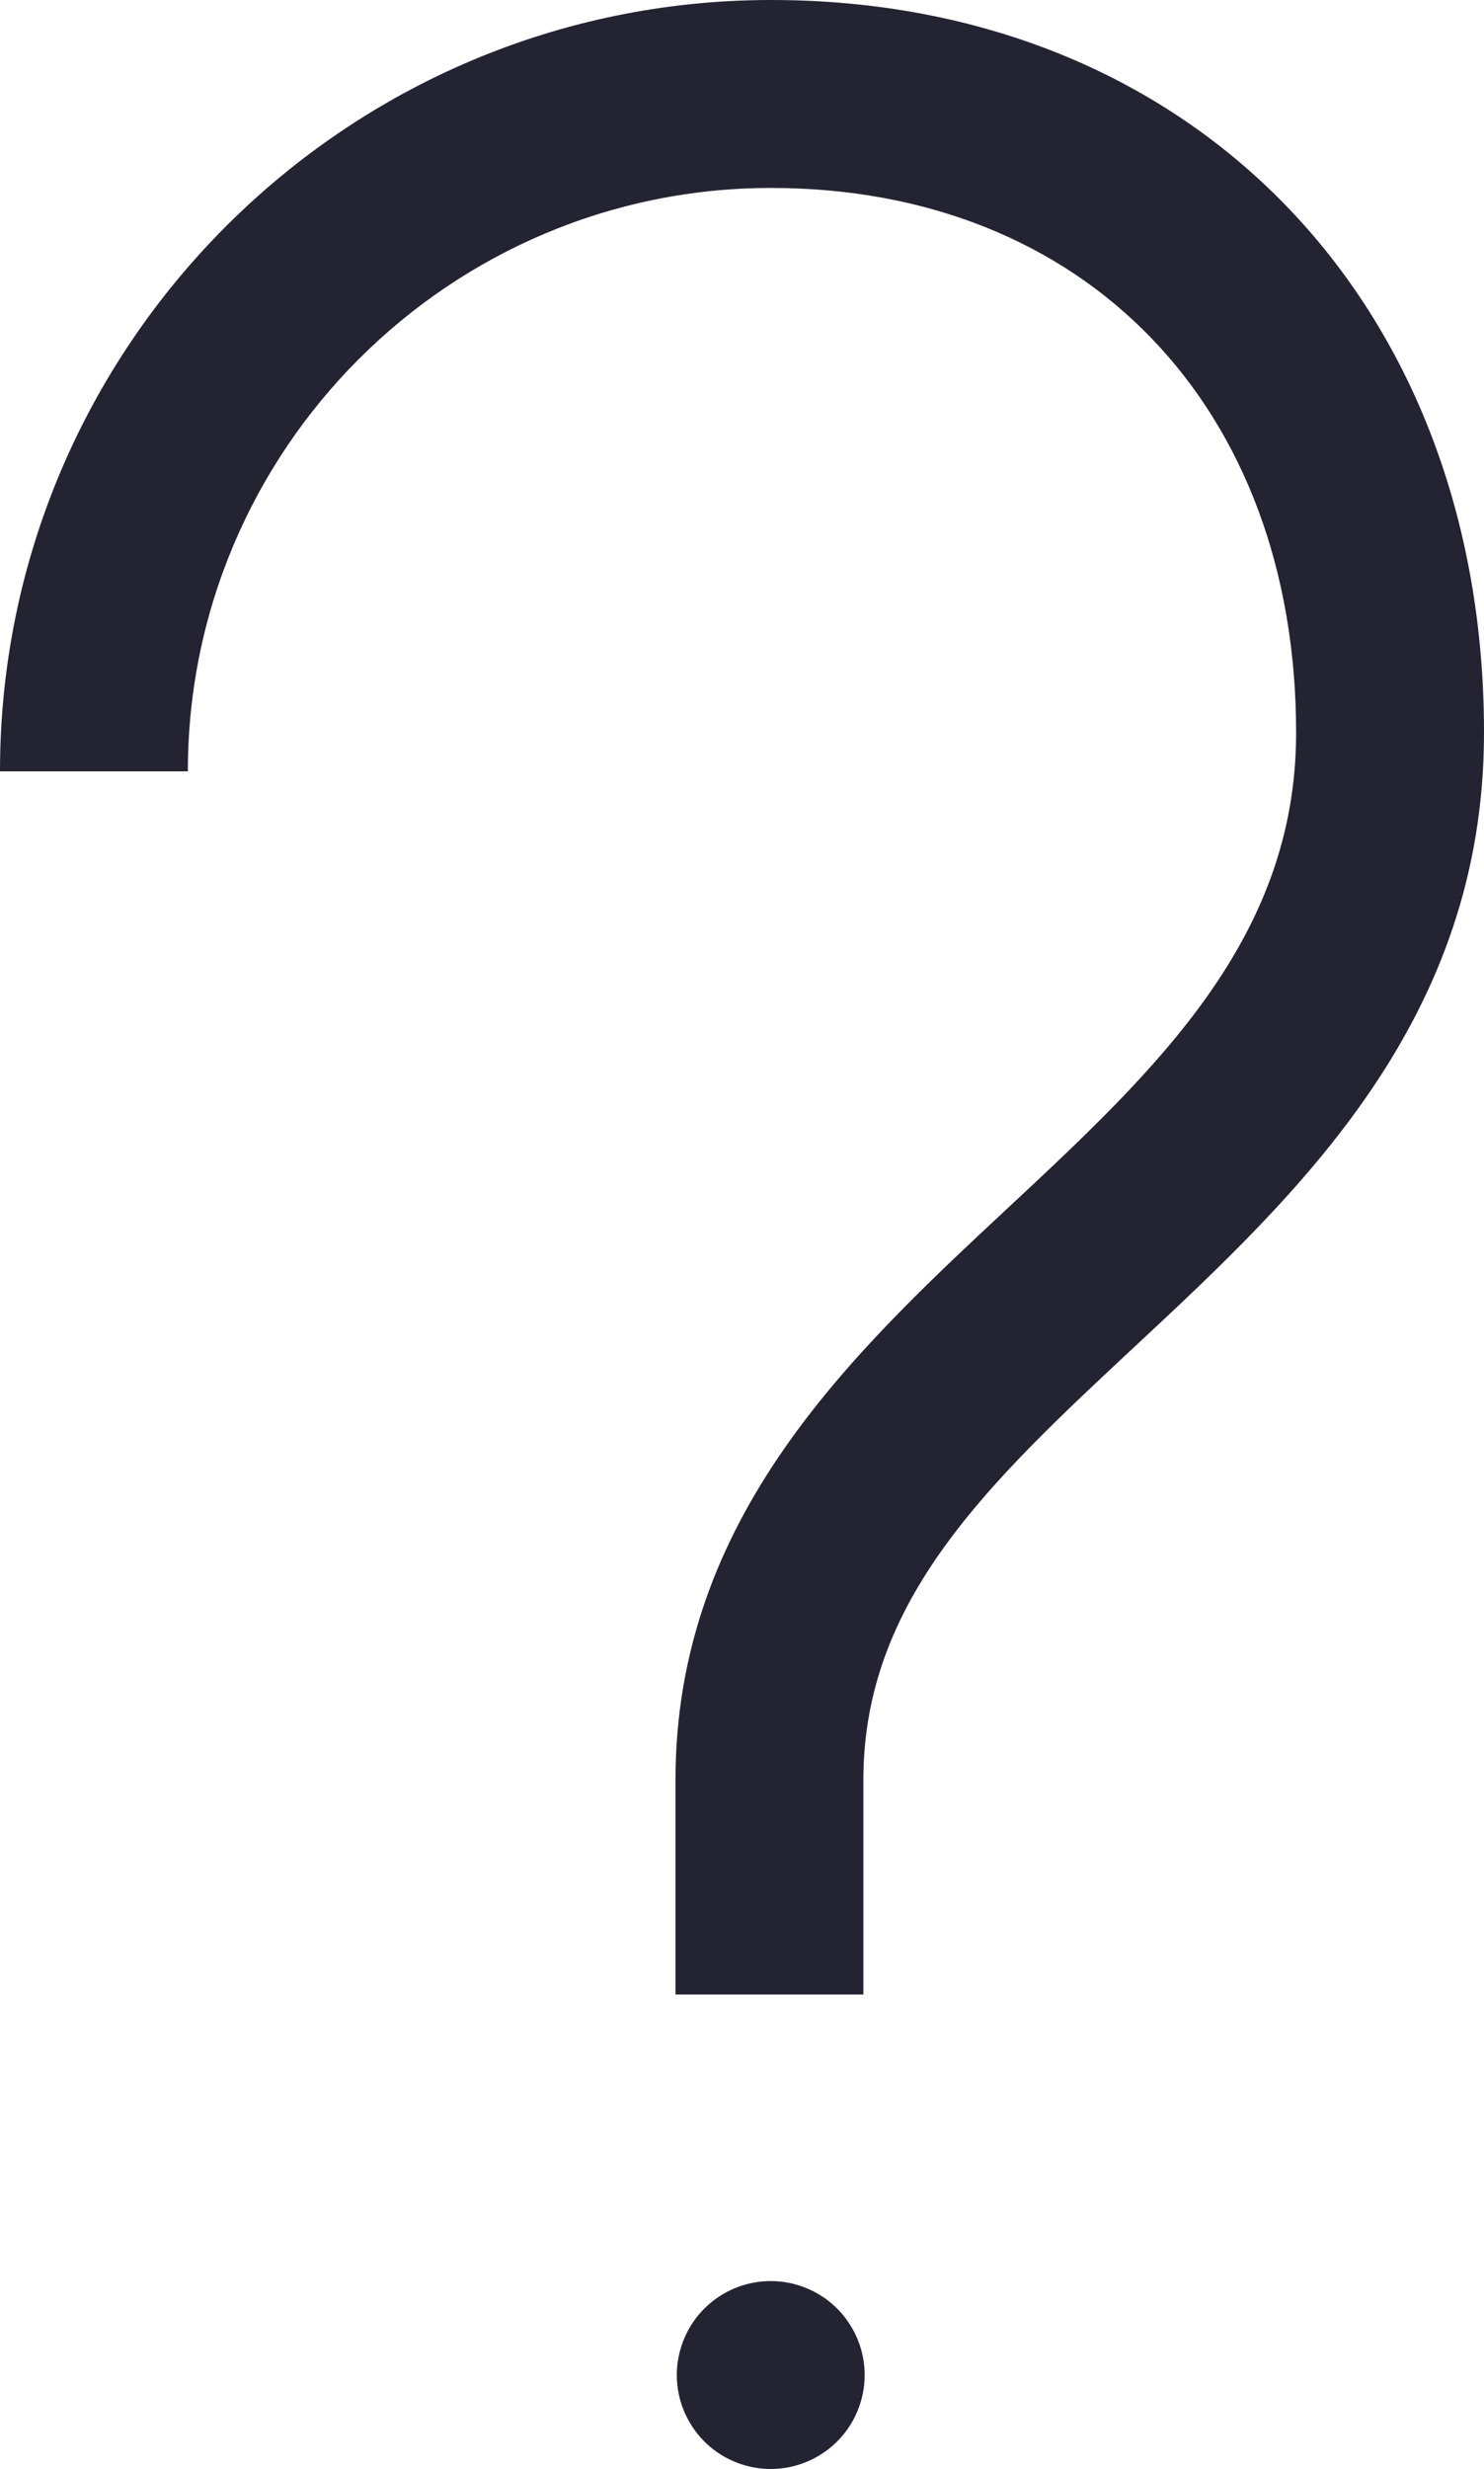 <?xml version="1.0" encoding="UTF-8"?><svg id="Layer_2" xmlns="http://www.w3.org/2000/svg" viewBox="0 0 157.98 262.751"><defs><style>.cls-1{fill:#232332;}</style></defs><g id="Outline_black"><path class="cls-1" d="m157.98,77.972c0,30.67-19.732,49.067-37.143,65.299-15.521,14.472-28.926,26.969-28.926,46.145v22.836h-20v-22.836c0-27.873,18.747-45.352,35.287-60.772,15.83-14.759,30.781-28.698,30.781-50.671,0-34.675-22.462-57.972-55.895-57.972-34.234,0-62.086,27.852-62.086,62.085H0C0,36.823,36.823,0,82.086,0c44.686,0,75.895,32.063,75.895,77.972Zm-72.501,165.389c-5.186-1.894-10.926.775-12.82,5.961-1.894,5.187.775,10.926,5.961,12.82,5.186,1.894,10.926-.775,12.82-5.961,1.894-5.187-.775-10.926-5.961-12.82Z"/></g></svg>